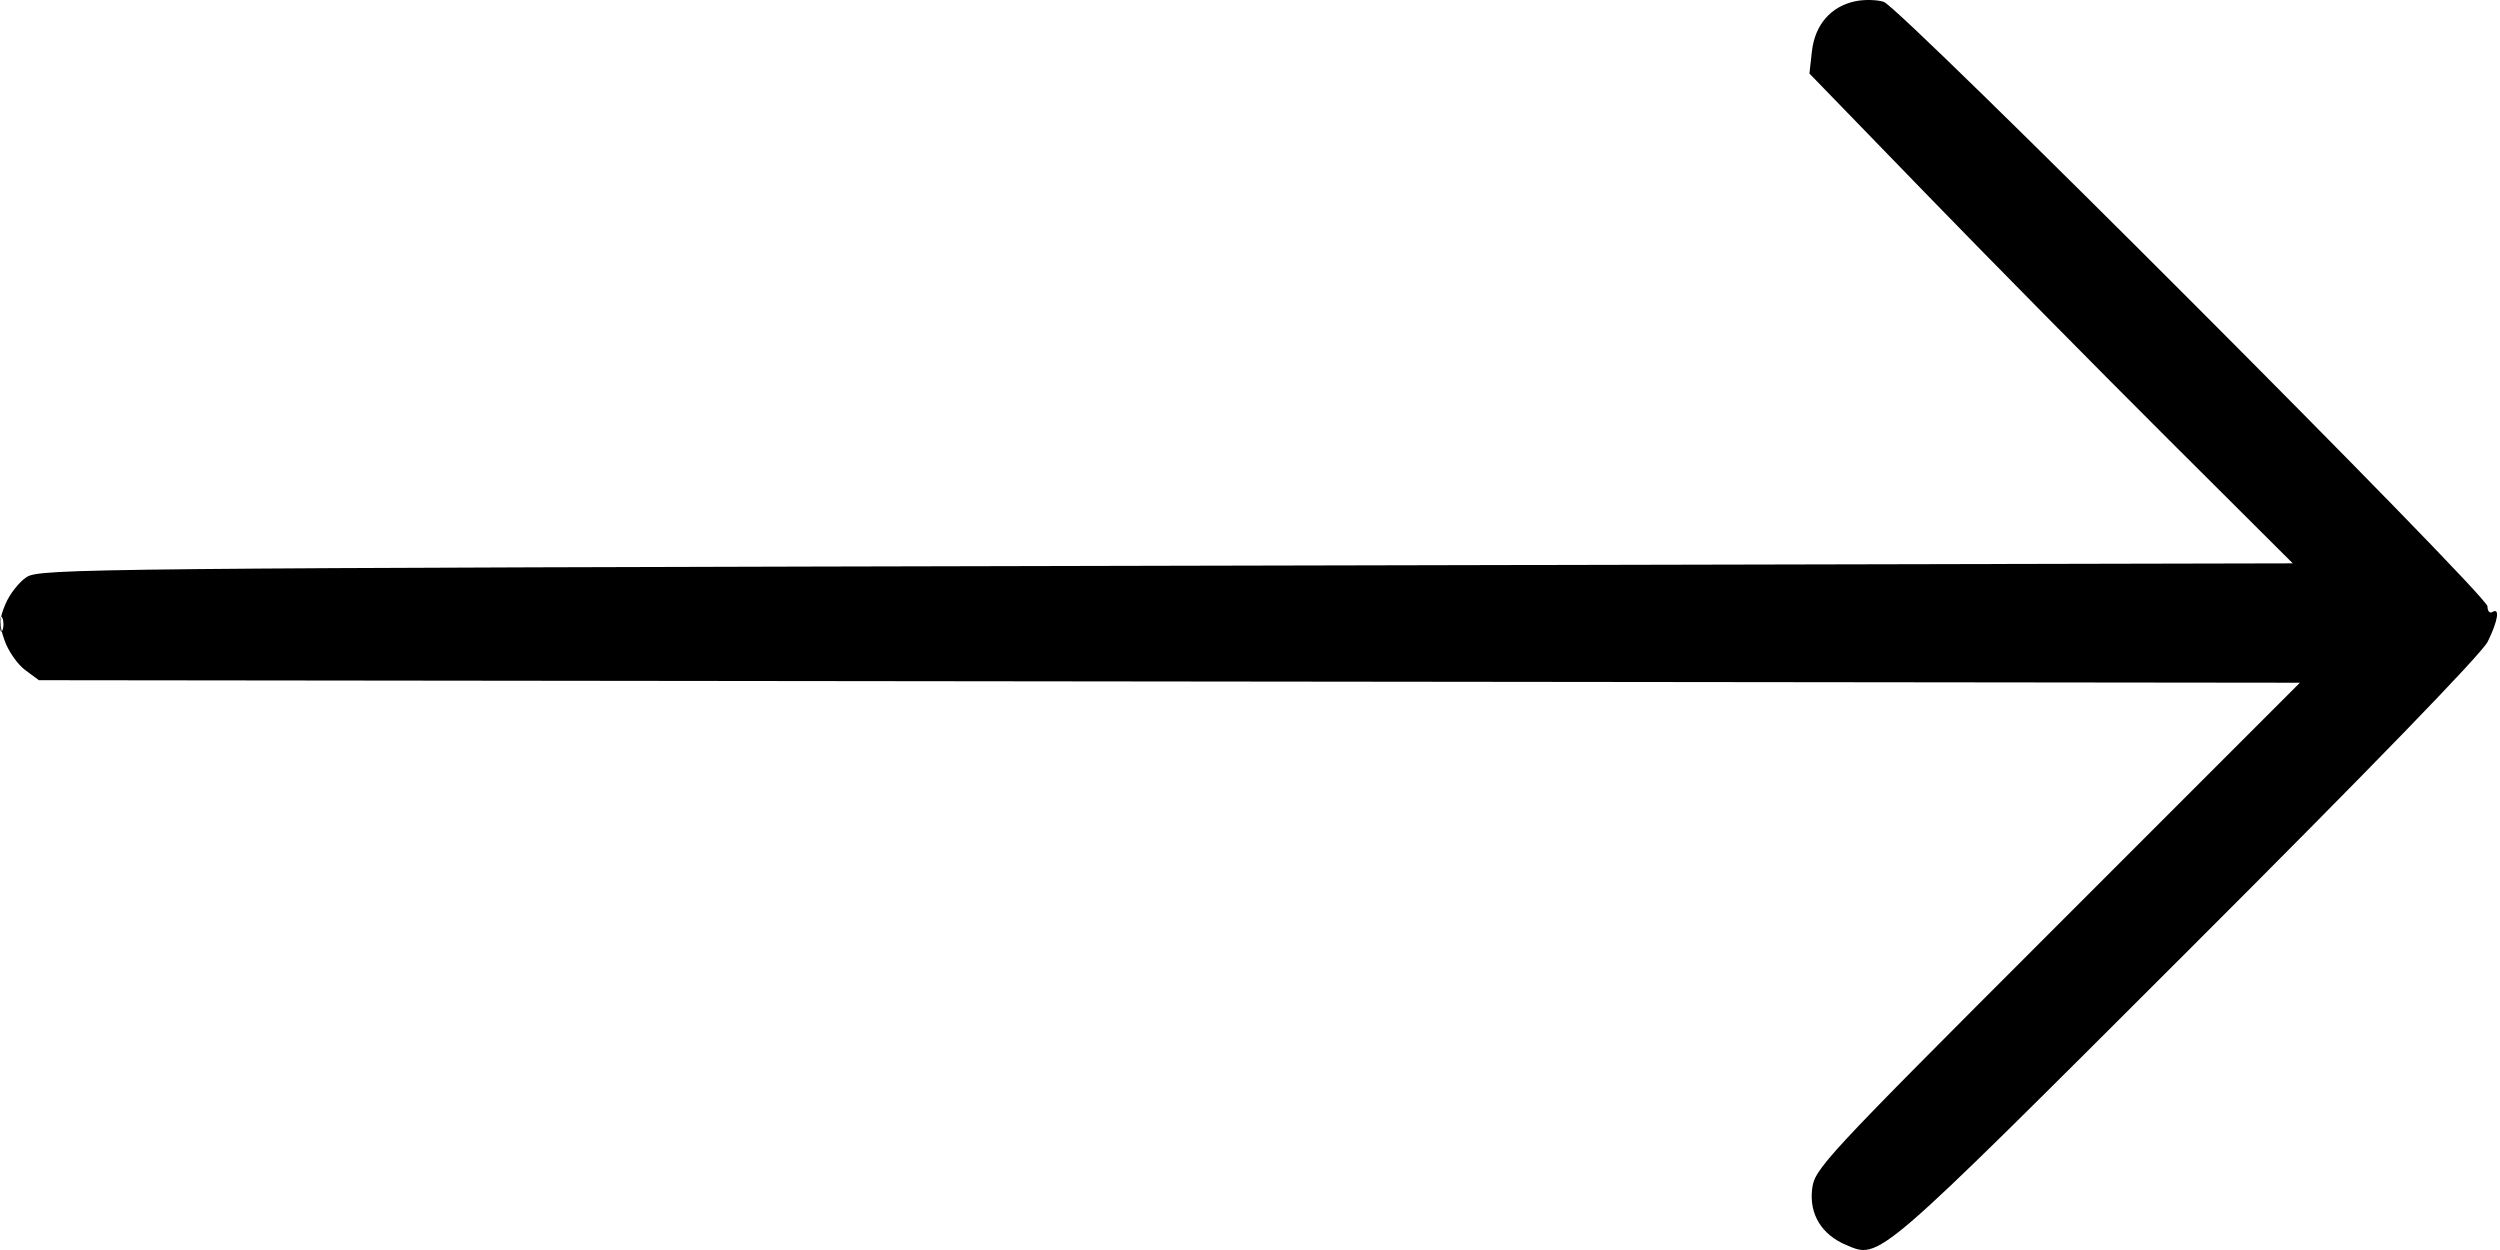 <svg width="100" height="50" viewBox="0 0 100 50" fill="none" xmlns="http://www.w3.org/2000/svg">
<path fill-rule="evenodd" clip-rule="evenodd" d="M74.202 0.052C73.229 0.261 72.596 0.994 72.477 2.05L72.377 2.941L77.061 7.771C79.637 10.427 83.987 14.835 86.728 17.567L91.711 22.534L46.659 22.631C3.442 22.724 1.585 22.743 1.064 23.084C0.765 23.28 0.386 23.762 0.221 24.156C-0.04 24.776 -0.044 24.972 0.188 25.632C0.336 26.051 0.704 26.577 1.006 26.801L1.556 27.208L46.776 27.259L91.996 27.309L82.287 37.019C72.825 46.482 72.576 46.751 72.483 47.584C72.372 48.577 72.871 49.389 73.847 49.799C75.202 50.369 74.957 50.579 87.471 38.079C94.874 30.684 99.271 26.149 99.511 25.662C99.921 24.83 100.004 24.29 99.694 24.481C99.587 24.548 99.499 24.445 99.499 24.253C99.499 23.807 76.022 0.299 75.353 0.076C75.082 -0.015 74.564 -0.026 74.202 0.052ZM0 24.968C0 25.236 0.044 25.346 0.098 25.212C0.152 25.078 0.152 24.859 0.098 24.725C0.044 24.591 0 24.701 0 24.968Z" fill="black"/>
</svg>
